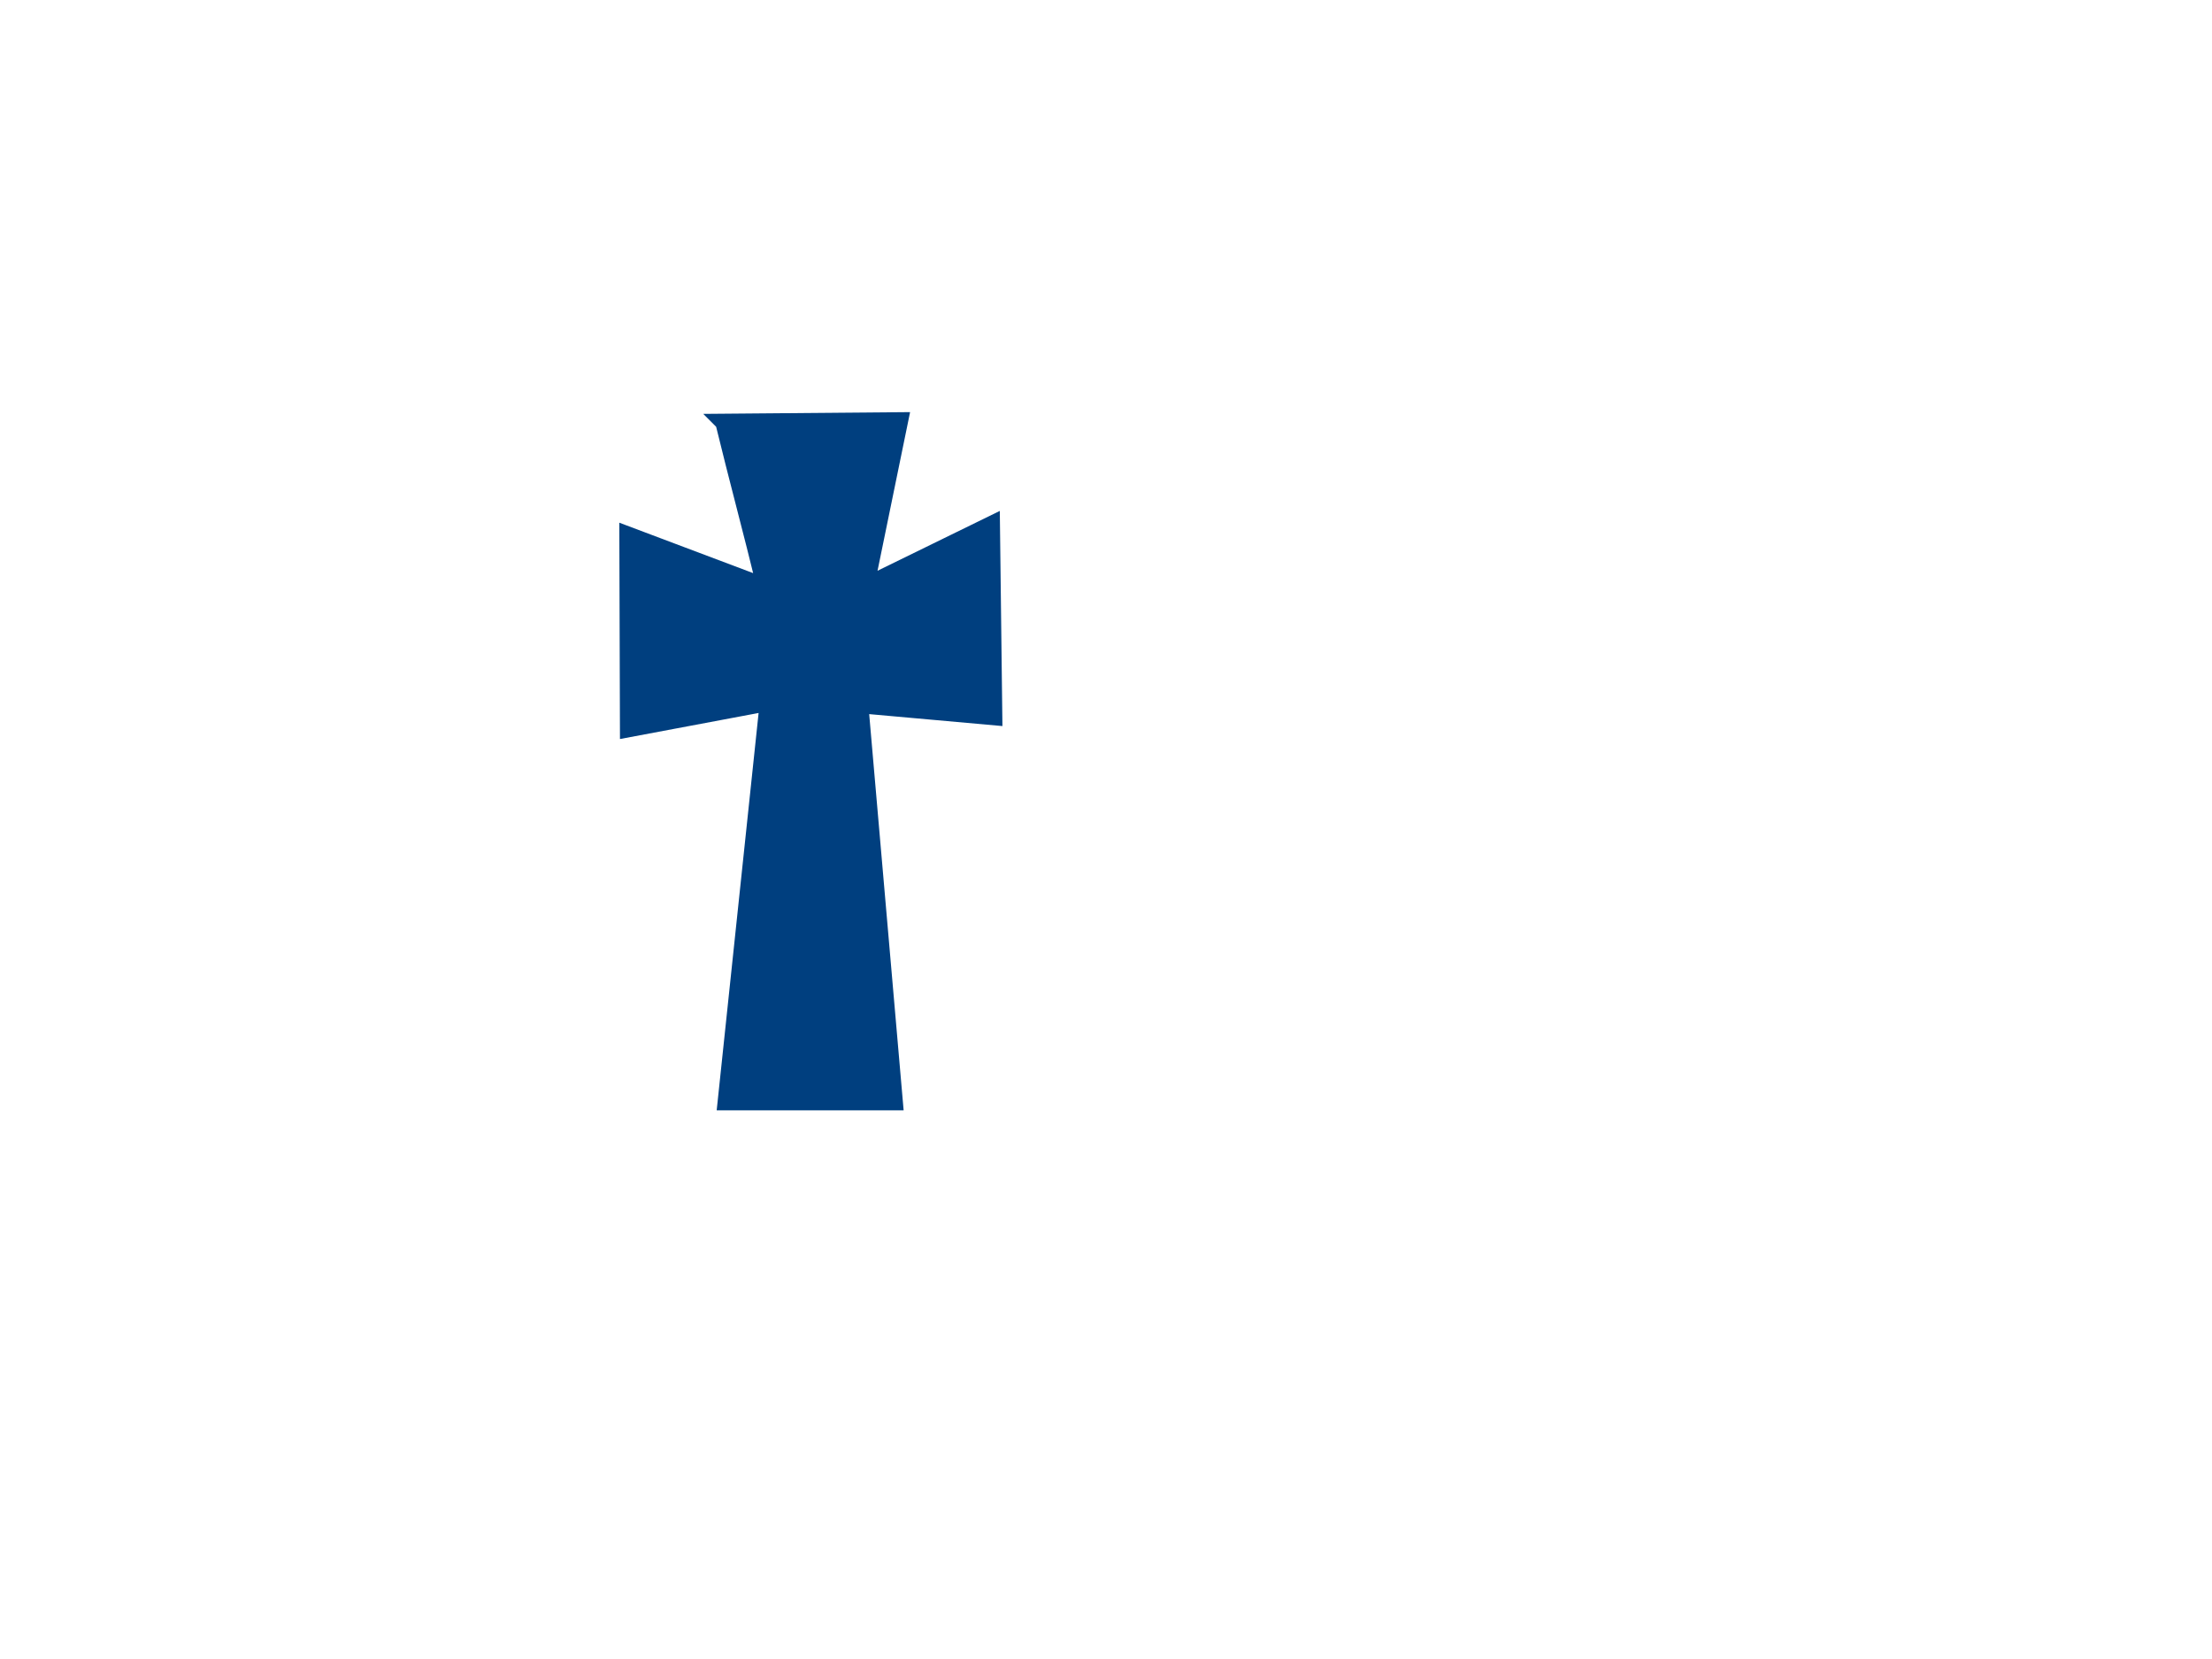 <?xml version="1.0"?><svg width="640" height="480" xmlns="http://www.w3.org/2000/svg">
 <g>
  <title>Layer 1</title>
  <g id="layer1">
   <path d="m209.46,122.2c3.95,16.24 8.069,31.395 12.019,47.635l-39.782,-14.986l0.169,55.961l40.459,-7.601l-12.189,115.541c6.207,0 42.378,0 48.585,0l-9.988,-114.89l38.766,3.475l-0.677,-55.526l-36.396,17.809l9.819,-47.853l-50.786,0.434z" id="rect1061" stroke-miterlimit="4" stroke-width="5" stroke="#003f7f" fill="#003f7f"/>
   <rect height="0" id="rect2304" width="1.546" x="67.372" y="284.21" stroke-miterlimit="4" stroke-width="5" stroke="#003f7f" fill="#003f7f"/>
  </g>
 </g>
</svg>